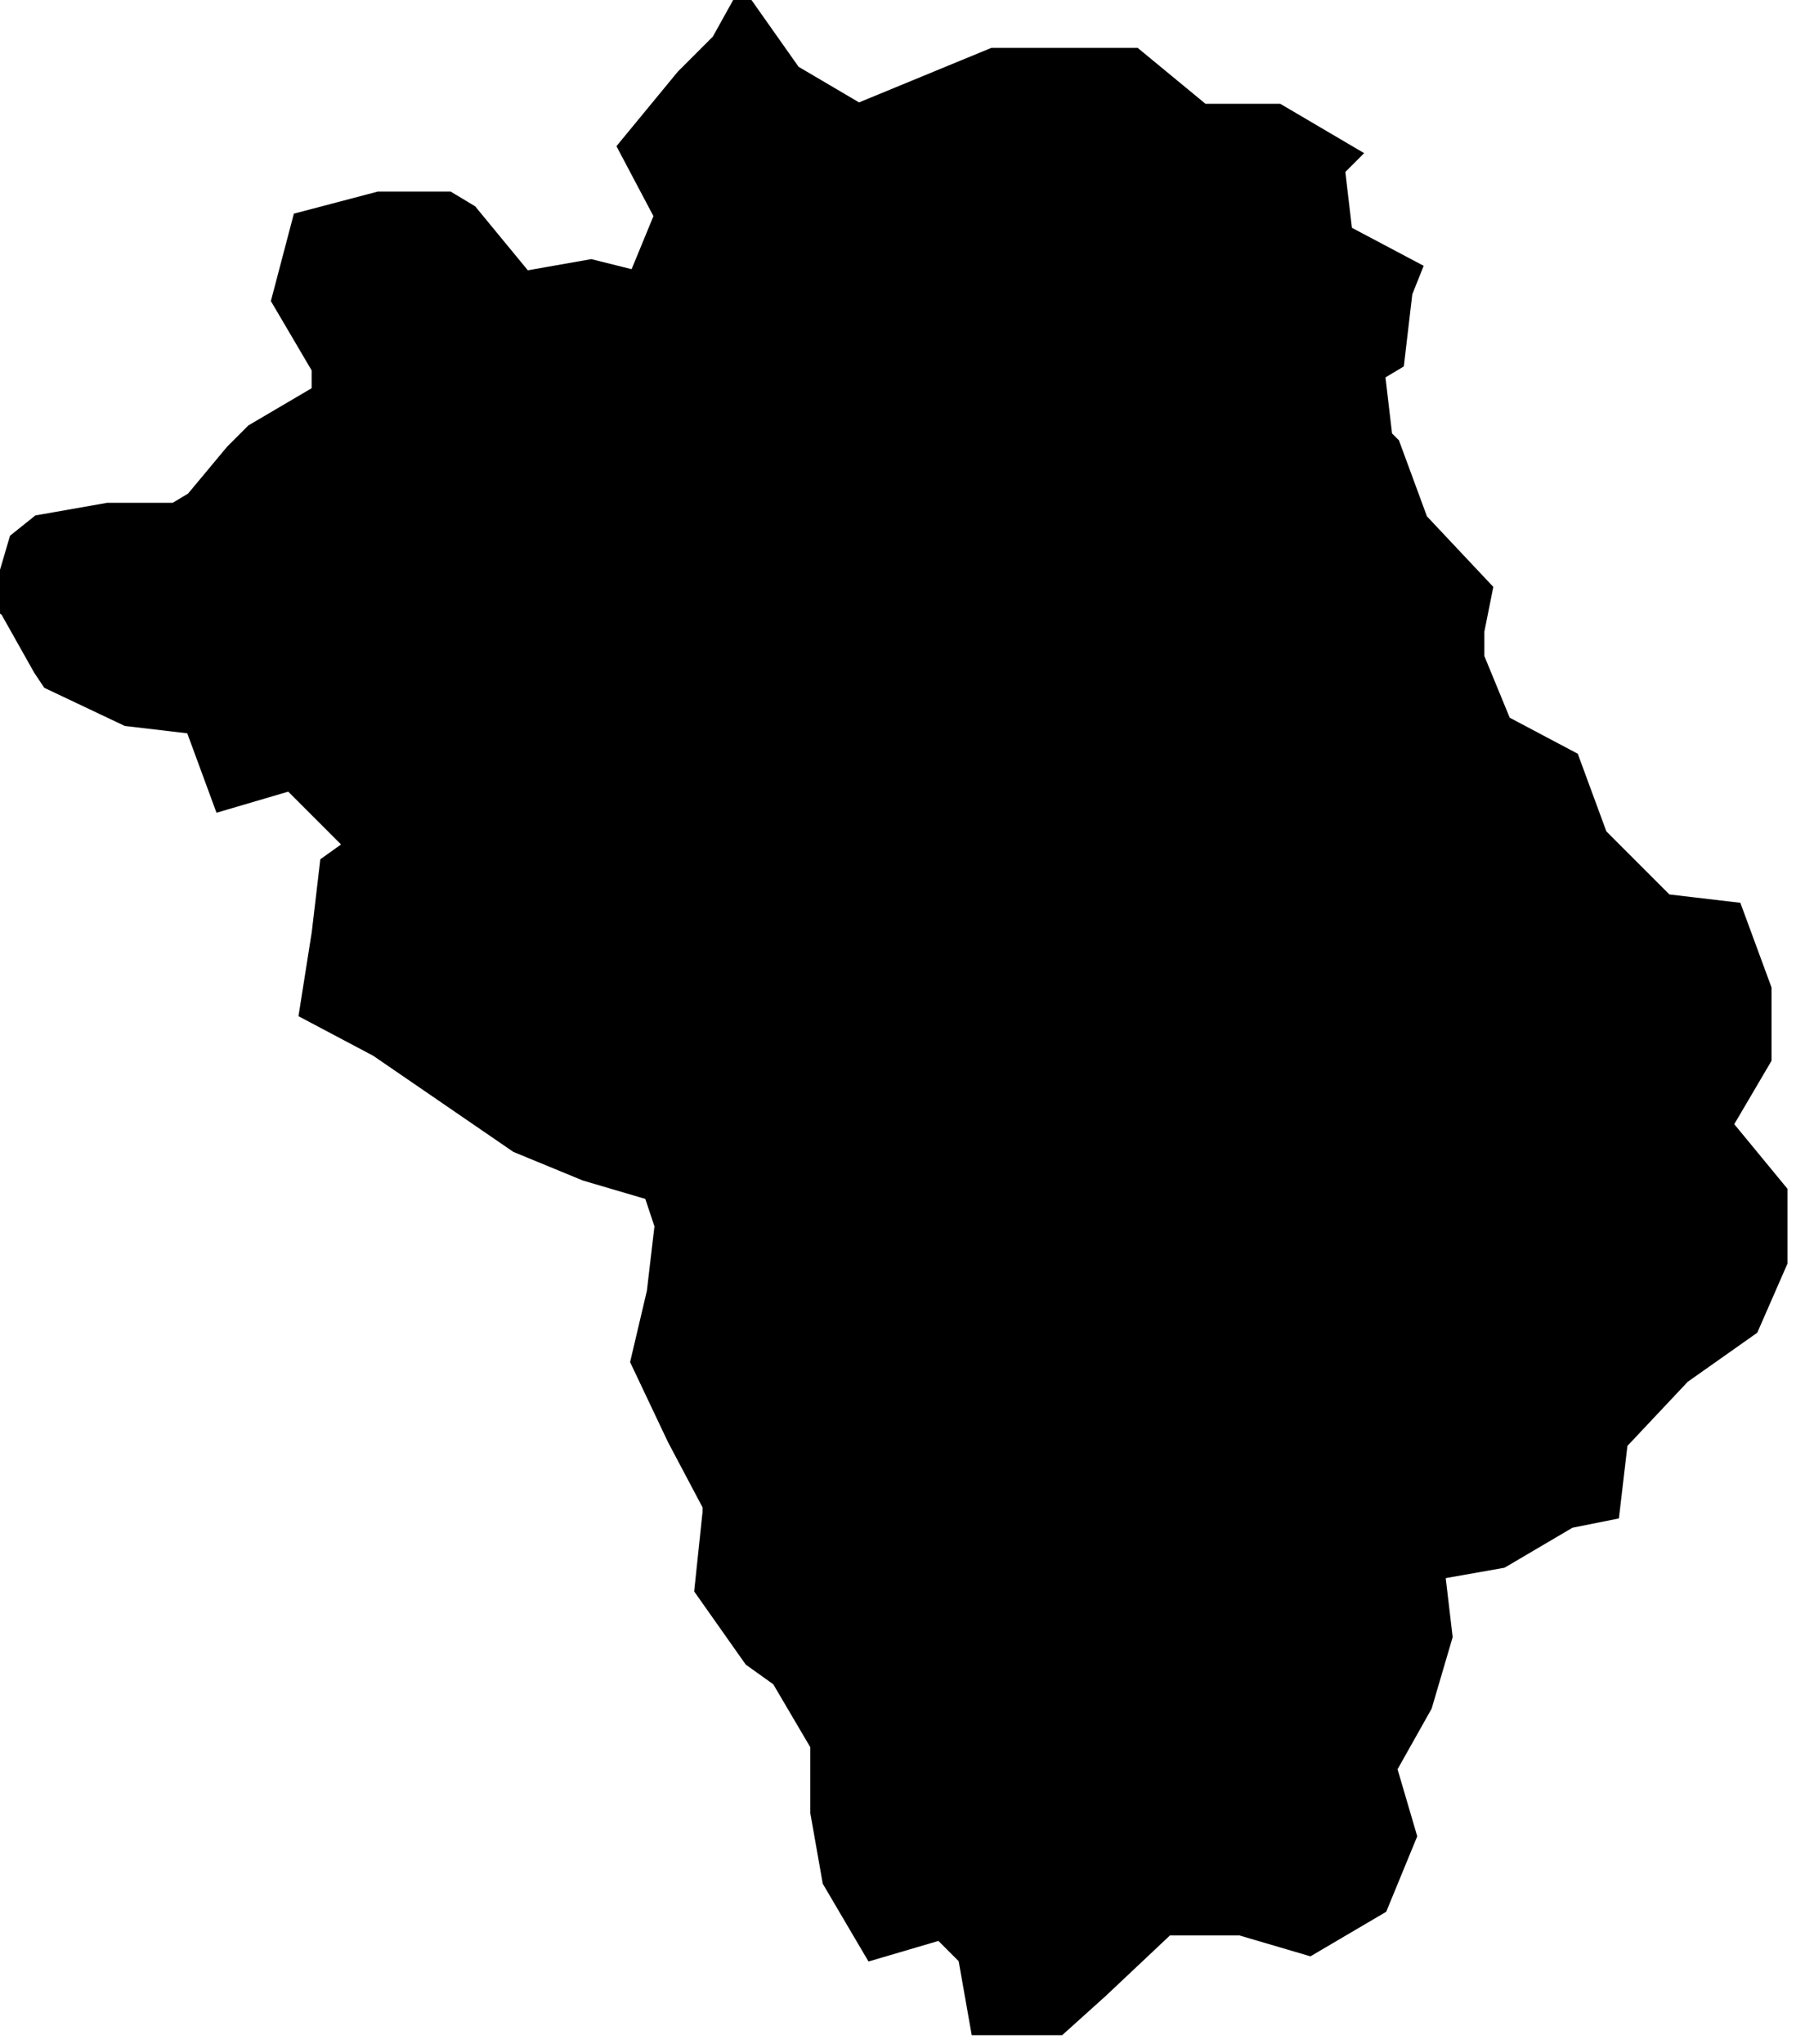 <?xml version="1.0" encoding="UTF-8"?> <svg xmlns="http://www.w3.org/2000/svg" viewBox="0 0 75.00 85.33" data-guides="{&quot;vertical&quot;:[],&quot;horizontal&quot;:[]}"><defs></defs><path fill="#000000" stroke="#000000" fill-opacity="1" stroke-width="1" stroke-opacity="1" clip-rule="evenodd" text-rendering="geometricprecision" id="tSvgc705c6a546" class="fil0" title="Path 11" d="M0.021 25.485C0.299 24.542 0.577 23.598 0.854 22.654C1.132 22.432 1.409 22.209 1.687 21.987C2.631 21.821 3.575 21.654 4.519 21.488C5.463 21.488 6.407 21.488 7.351 21.488C7.628 21.321 7.906 21.154 8.183 20.988C8.739 20.322 9.294 19.655 9.849 18.989C10.127 18.712 10.404 18.434 10.682 18.156C11.626 17.601 12.57 17.046 13.514 16.491C13.514 16.102 13.514 15.713 13.514 15.325C12.958 14.381 12.403 13.437 11.848 12.493C12.126 11.438 12.403 10.383 12.681 9.328C13.736 9.05 14.791 8.773 15.846 8.495C16.79 8.495 17.733 8.495 18.677 8.495C18.955 8.662 19.233 8.828 19.51 8.995C20.288 9.939 21.065 10.883 21.842 11.826C22.786 11.66 23.73 11.493 24.674 11.327C25.34 11.493 26.007 11.66 26.673 11.826C27.061 10.883 27.45 9.939 27.839 8.995C27.339 8.051 26.839 7.107 26.34 6.163C27.117 5.219 27.894 4.275 28.672 3.331C29.171 2.832 29.671 2.332 30.171 1.832C30.448 1.333 30.726 0.833 31.004 0.333C31.67 1.277 32.336 2.221 33.003 3.165C33.947 3.72 34.89 4.275 35.834 4.831C36.778 4.442 37.722 4.053 38.666 3.665C39.61 3.276 40.554 2.887 41.498 2.498C43.441 2.498 45.384 2.498 47.328 2.498C48.272 3.276 49.215 4.053 50.159 4.831C51.214 4.831 52.269 4.831 53.324 4.831C54.268 5.386 55.212 5.941 56.156 6.496C55.989 6.663 55.823 6.829 55.656 6.996C55.767 7.94 55.878 8.884 55.989 9.828C56.933 10.328 57.877 10.827 58.821 11.327C58.71 11.604 58.599 11.882 58.488 12.16C58.377 13.104 58.266 14.047 58.155 14.992C57.877 15.158 57.6 15.325 57.322 15.491C57.433 16.435 57.544 17.379 57.655 18.323C57.766 18.434 57.877 18.545 57.988 18.656C58.377 19.711 58.766 20.766 59.154 21.821C60.043 22.765 60.931 23.709 61.819 24.653C61.708 25.208 61.597 25.763 61.486 26.318C61.486 26.707 61.486 27.096 61.486 27.484C61.875 28.428 62.264 29.372 62.652 30.316C63.596 30.816 64.54 31.315 65.484 31.815C65.873 32.87 66.261 33.925 66.65 34.98C67.594 35.924 68.538 36.868 69.482 37.812C70.426 37.923 71.37 38.034 72.313 38.145C72.702 39.2 73.091 40.255 73.479 41.31C73.479 42.254 73.479 43.197 73.479 44.141C72.924 45.085 72.369 46.029 71.814 46.973C72.591 47.917 73.368 48.861 74.146 49.805C74.146 50.749 74.146 51.693 74.146 52.636C73.757 53.525 73.368 54.413 72.98 55.302C72.036 55.968 71.092 56.634 70.148 57.3C69.26 58.245 68.371 59.188 67.483 60.132C67.372 61.076 67.261 62.02 67.15 62.964C66.594 63.075 66.039 63.186 65.484 63.297C64.54 63.852 63.596 64.408 62.652 64.963C61.708 65.129 60.764 65.296 59.821 65.463C59.932 66.406 60.043 67.35 60.154 68.294C59.876 69.238 59.599 70.182 59.321 71.126C58.821 72.014 58.321 72.903 57.822 73.791C58.099 74.735 58.377 75.679 58.654 76.623C58.266 77.567 57.877 78.511 57.489 79.455C56.545 80.01 55.601 80.565 54.657 81.12C53.713 80.843 52.769 80.565 51.825 80.287C50.77 80.287 49.715 80.287 48.66 80.287C47.716 81.176 46.773 82.064 45.829 82.953C45.273 83.452 44.718 83.952 44.163 84.452C43.108 84.452 42.053 84.452 40.998 84.452C40.831 83.508 40.665 82.564 40.498 81.62C40.11 81.231 39.721 80.843 39.332 80.454C38.388 80.732 37.444 81.009 36.501 81.287C35.945 80.343 35.39 79.399 34.835 78.455C34.668 77.511 34.502 76.567 34.335 75.623C34.335 74.68 34.335 73.736 34.335 72.792C33.78 71.848 33.225 70.904 32.669 69.96C32.281 69.682 31.892 69.405 31.503 69.127C30.837 68.183 30.171 67.239 29.505 66.295C29.616 65.24 29.727 64.186 29.838 63.131C29.838 63.02 29.838 62.908 29.838 62.797C29.338 61.853 28.838 60.91 28.339 59.966C27.839 58.911 27.339 57.856 26.839 56.801C27.061 55.857 27.284 54.913 27.506 53.969C27.617 53.025 27.728 52.081 27.839 51.138C27.672 50.638 27.506 50.138 27.339 49.638C26.395 49.361 25.451 49.083 24.507 48.805C23.564 48.417 22.62 48.028 21.676 47.639C19.732 46.307 17.789 44.974 15.846 43.642C14.902 43.142 13.958 42.642 13.014 42.143C13.181 41.088 13.347 40.033 13.514 38.978C13.625 38.034 13.736 37.09 13.847 36.146C14.236 35.868 14.624 35.591 15.013 35.313C14.069 34.369 13.125 33.425 12.181 32.481C11.237 32.759 10.293 33.037 9.349 33.314C8.961 32.259 8.572 31.204 8.183 30.149C7.24 30.038 6.296 29.927 5.352 29.816C4.297 29.317 3.242 28.817 2.187 28.317C2.076 28.151 1.965 27.984 1.854 27.817C1.354 26.929 0.854 26.041 0.354 25.152C0.354 25.152 0.354 25.152 0.021 25.485Z"></path></svg> 